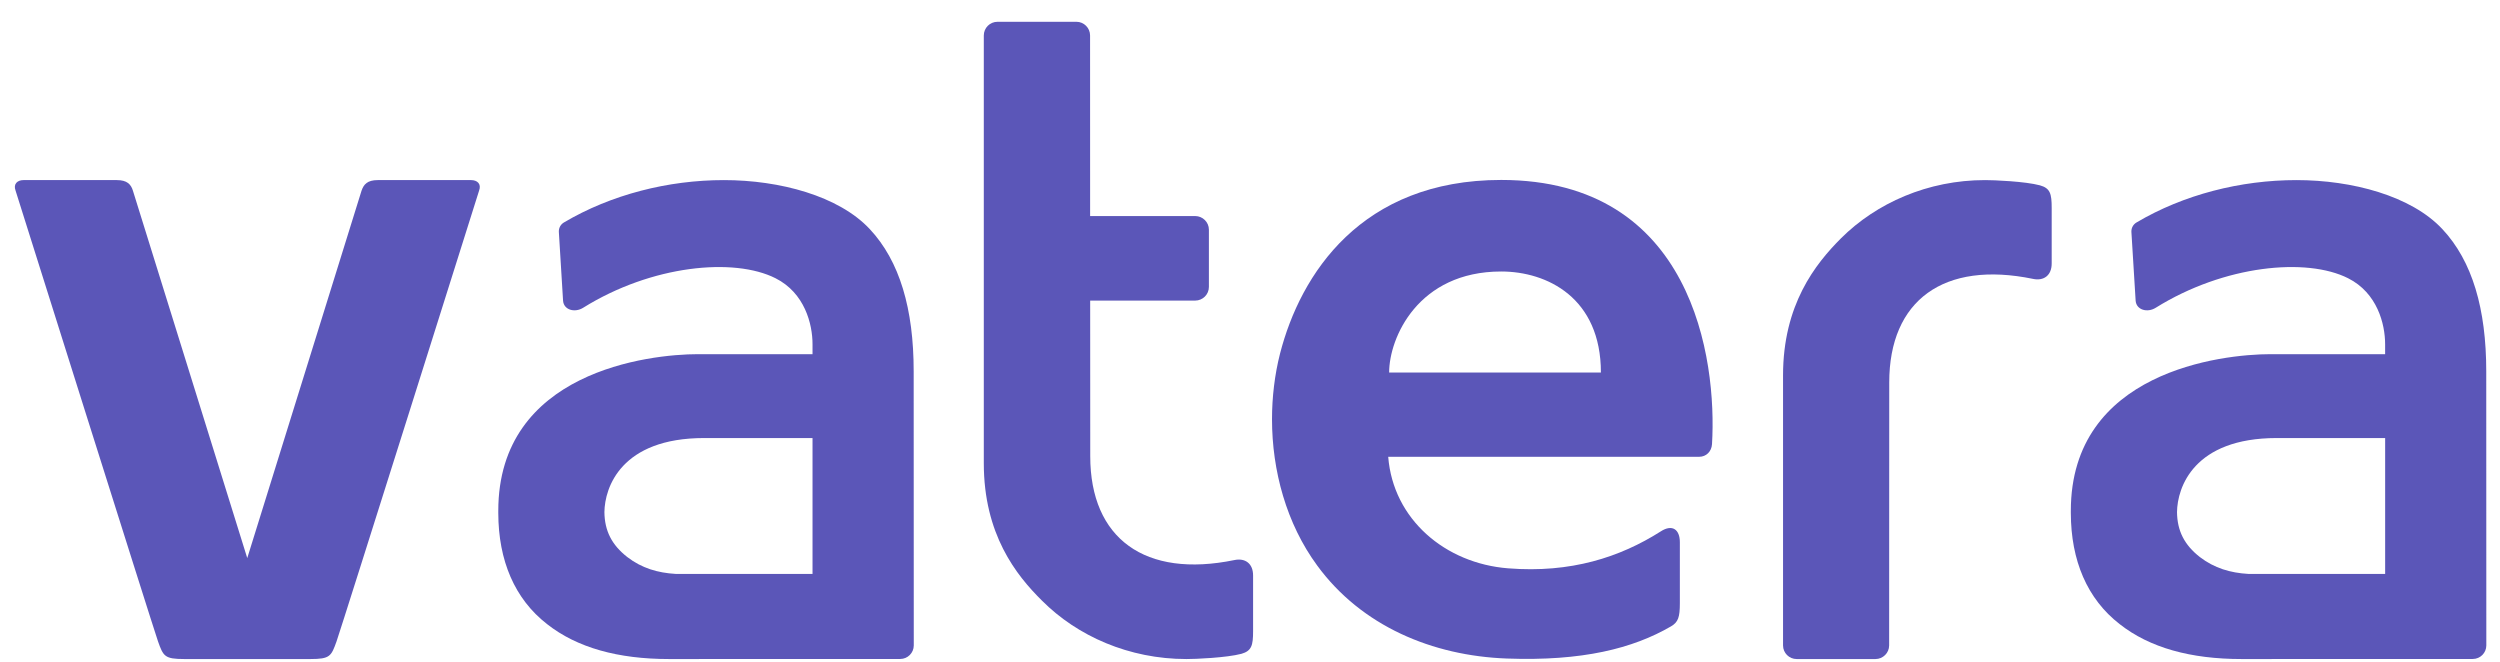 <svg width="102" height="27" viewBox="0 0 102 27" fill="none" xmlns="http://www.w3.org/2000/svg">
<g clip-path="url(#clip0_397_221)">
<g clip-path="url(#clip1_397_221)">
<g clip-path="url(#clip2_397_221)">
<path d="M61.249 7.342C55.535 7.342 53.06 11.184 52.226 14.424C52.005 15.29 51.898 16.215 51.898 17.104C51.898 19.205 52.487 21.366 53.74 23.071C55.551 25.548 58.449 26.757 61.478 26.868C64.562 26.982 66.628 26.455 68.173 25.558C68.474 25.384 68.538 25.177 68.538 24.611V22.121C68.538 21.608 68.234 21.372 67.757 21.682C66.095 22.738 64.085 23.39 61.533 23.188C58.963 22.987 56.841 21.187 56.639 18.637H69.328C69.609 18.637 69.832 18.426 69.85 18.12C70.057 14.648 69.06 7.342 61.249 7.342ZM56.677 15.2C56.677 13.78 57.859 11.077 61.249 11.077C63.122 11.077 65.317 12.151 65.317 15.2H56.677Z" fill="#5B56B8"/>
<path d="M37.278 15.151C37.278 12.605 36.708 10.651 35.486 9.346C34.219 7.991 31.806 7.348 29.535 7.348C27.264 7.348 24.937 7.935 23.002 9.08C22.876 9.158 22.801 9.292 22.801 9.439V9.461C22.801 9.461 22.973 12.259 22.973 12.27C23.002 12.648 23.453 12.771 23.794 12.556C26.587 10.815 29.944 10.496 31.641 11.352C32.834 11.952 33.151 13.222 33.151 14.042V14.45H28.48C26.477 14.45 20.33 15.16 20.33 20.842V20.933C20.334 22.87 20.997 24.436 22.32 25.463C23.544 26.428 25.222 26.889 27.297 26.889L36.731 26.886C37.035 26.886 37.282 26.636 37.282 26.334L37.278 15.151ZM33.151 23.416H27.572C26.832 23.372 26.186 23.182 25.595 22.729C24.957 22.231 24.669 21.656 24.66 20.894C24.672 19.89 25.337 17.872 28.733 17.872H33.151V23.416Z" fill="#5B56B8"/>
<path d="M83.227 7.561C82.637 7.401 81.34 7.346 80.995 7.348C78.655 7.346 76.554 8.287 75.114 9.721C74.061 10.776 72.748 12.433 72.748 15.319V26.334C72.748 26.64 72.997 26.889 73.303 26.889H76.52C76.824 26.889 77.077 26.64 77.077 26.334L77.081 15.605C77.081 12.245 79.313 10.628 82.95 11.379C83.384 11.471 83.713 11.239 83.709 10.742V8.484C83.709 7.902 83.648 7.678 83.227 7.561Z" fill="#5B56B8"/>
<path d="M50.366 22.85C46.723 23.6 44.482 21.981 44.482 18.613L44.479 12.264H48.764C49.071 12.264 49.323 12.014 49.323 11.707V9.37C49.323 9.066 49.071 8.815 48.764 8.815H44.477L44.475 1.447C44.475 1.14 44.224 0.889 43.92 0.889H40.699C40.388 0.889 40.139 1.14 40.139 1.447V18.898C40.139 21.796 41.451 23.457 42.516 24.509C43.956 25.951 46.06 26.889 48.409 26.889C48.758 26.892 50.051 26.835 50.643 26.677H50.647C51.068 26.556 51.126 26.33 51.126 25.75V23.489C51.131 22.989 50.8 22.759 50.366 22.85Z" fill="#5B56B8"/>
<path d="M19.223 7.348H15.412C14.992 7.348 14.839 7.521 14.751 7.78L10.088 22.77L5.423 7.78C5.344 7.521 5.185 7.348 4.769 7.348H0.956C0.721 7.348 0.529 7.497 0.636 7.78C0.636 7.78 6.234 25.559 6.446 26.166C6.662 26.774 6.714 26.889 7.517 26.889H12.664C13.467 26.889 13.514 26.774 13.732 26.166C13.945 25.559 19.546 7.78 19.546 7.78C19.653 7.497 19.464 7.348 19.223 7.348Z" fill="#5B56B8"/>
<path d="M101.439 15.151C101.439 12.605 100.871 10.651 99.647 9.346C98.381 7.991 95.968 7.348 93.696 7.348C91.425 7.348 89.097 7.935 87.164 9.08C87.037 9.158 86.961 9.292 86.961 9.439V9.461C86.961 9.461 87.134 12.259 87.134 12.27C87.164 12.648 87.614 12.771 87.955 12.556C90.748 10.815 94.106 10.496 95.802 11.352C96.995 11.952 97.313 13.222 97.313 14.042V14.45H92.64C90.637 14.45 84.49 15.16 84.49 20.842V20.933C84.494 22.87 85.157 24.436 86.481 25.463C87.705 26.428 89.382 26.889 91.458 26.889L100.891 26.886C101.196 26.886 101.442 26.636 101.442 26.333L101.439 15.151ZM97.314 23.416H91.734C90.994 23.372 90.35 23.182 89.756 22.729C89.119 22.231 88.831 21.656 88.822 20.894C88.834 19.89 89.499 17.872 92.895 17.872H97.314V23.416Z" fill="#5B56B8"/>
</g>
</g>
</g>
<defs>
<clipPath id="clip0_397_221">
<rect width="101.111" height="26" fill="white" transform="translate(0.605 0.889)"/>
</clipPath>
<clipPath id="clip1_397_221">
<rect width="101.111" height="26" fill="white" transform="translate(0.605 0.889)"/>
</clipPath>
<clipPath id="clip2_397_221">
<rect width="101.111" height="26" fill="white" transform="translate(0.605 0.889)"/>
</clipPath>
</defs>
</svg>
